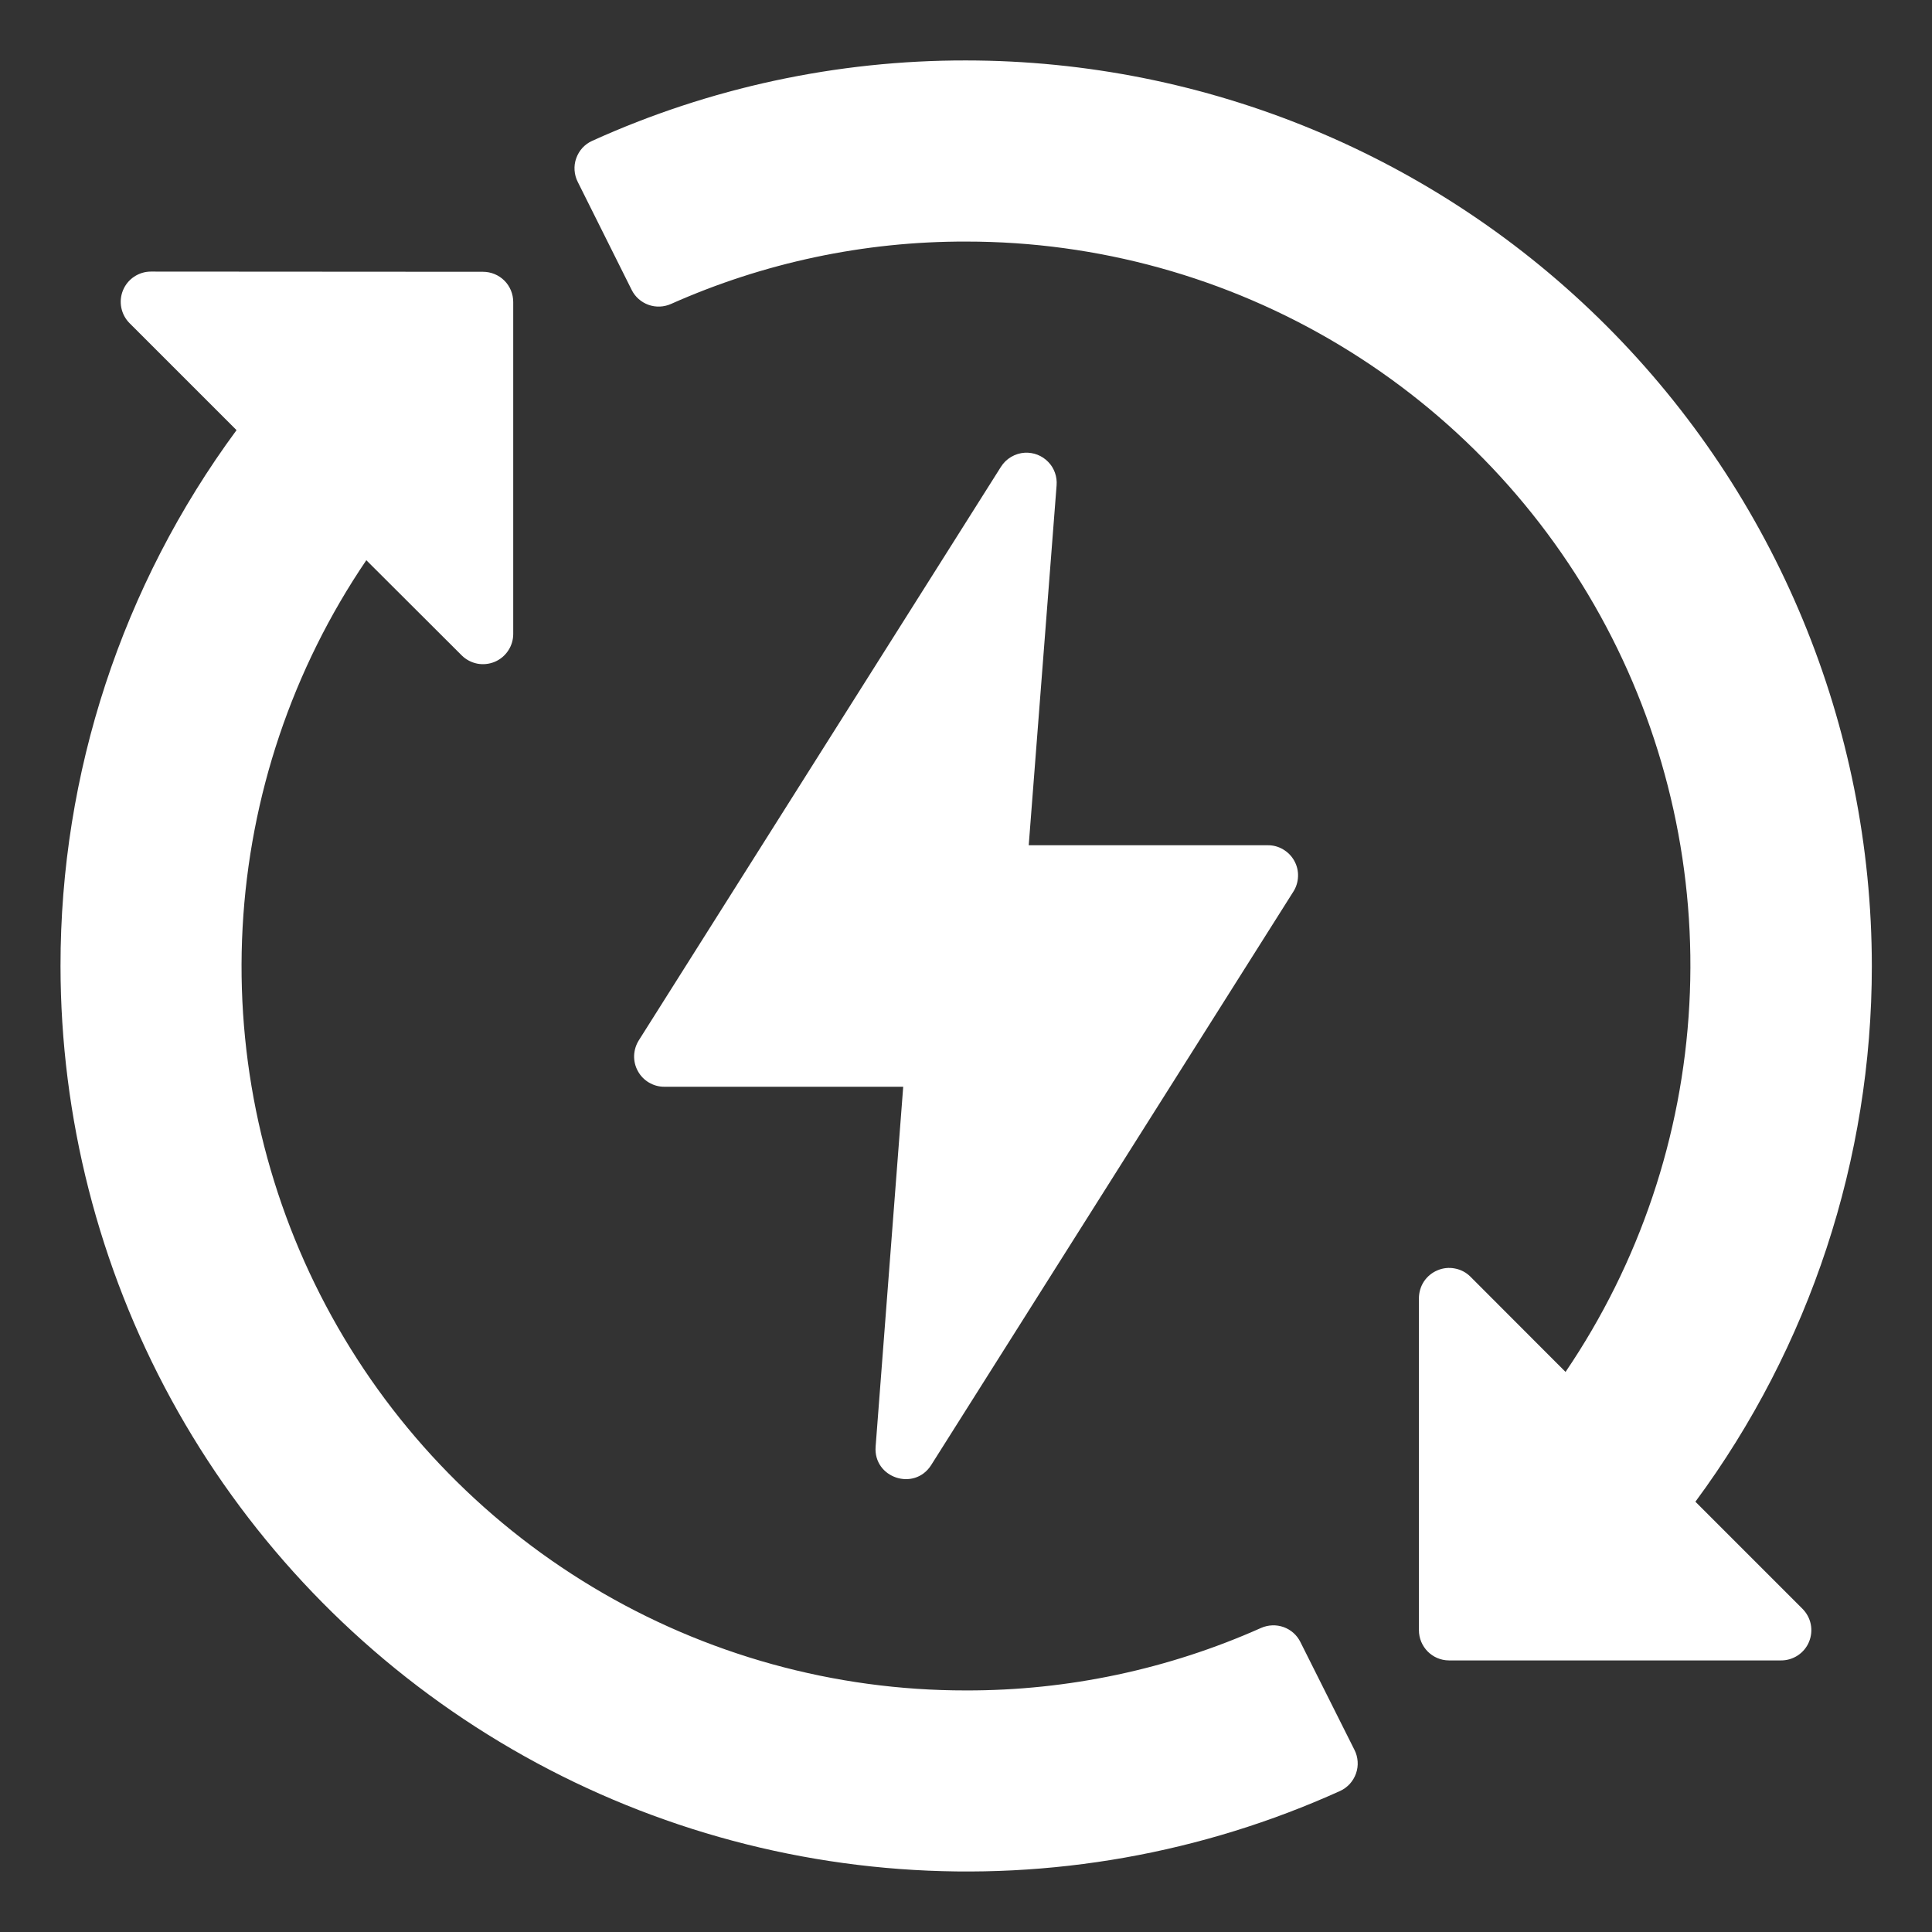 <svg width="28" height="28" viewBox="0 0 28 28" fill="none" xmlns="http://www.w3.org/2000/svg">
<rect x="0" y="0" width="28" height="28" fill="#333333" stroke="none"/>
<g clip-path="url(#clip0_460_4733)">
<path d="M14.001 0.876C12.133 0.873 10.285 1.27 8.583 2.041C8.529 2.065 8.481 2.1 8.441 2.143C8.401 2.187 8.371 2.238 8.351 2.294C8.331 2.349 8.323 2.408 8.327 2.467C8.331 2.526 8.346 2.583 8.373 2.636L9.155 4.202C9.205 4.303 9.293 4.38 9.399 4.418C9.505 4.456 9.622 4.451 9.725 4.405C11.071 3.806 12.528 3.497 14.001 3.501C15.908 3.5 17.779 4.018 19.413 5.001C21.047 5.983 22.382 7.392 23.276 9.077C24.169 10.761 24.587 12.657 24.483 14.561C24.38 16.465 23.76 18.305 22.689 19.883L21.31 18.502C21.249 18.441 21.171 18.4 21.086 18.384C21.001 18.367 20.914 18.376 20.834 18.41C20.754 18.443 20.686 18.499 20.638 18.57C20.59 18.642 20.565 18.727 20.564 18.813V23.625C20.564 23.866 20.758 24.063 20.999 24.064H25.811C25.898 24.065 25.983 24.039 26.056 23.991C26.128 23.943 26.185 23.875 26.218 23.794C26.251 23.714 26.26 23.625 26.243 23.54C26.226 23.455 26.184 23.377 26.122 23.315L24.571 21.764C26.232 19.517 27.128 16.796 27.128 14.001C27.126 10.52 25.742 7.182 23.281 4.721C20.82 2.26 17.482 0.878 14.001 0.876ZM2.187 3.936C2.1 3.936 2.016 3.962 1.944 4.01C1.872 4.058 1.816 4.126 1.783 4.206C1.75 4.286 1.741 4.374 1.758 4.459C1.775 4.544 1.816 4.622 1.877 4.683L3.428 6.234C1.769 8.483 0.875 11.206 0.877 14.001C0.879 16.195 1.43 18.354 2.481 20.281C3.532 22.207 5.049 23.839 6.894 25.028C8.738 26.217 10.851 26.925 13.04 27.087C15.228 27.25 17.422 26.861 19.422 25.956C19.475 25.932 19.523 25.896 19.563 25.853C19.602 25.809 19.633 25.758 19.652 25.703C19.672 25.647 19.68 25.588 19.676 25.53C19.672 25.471 19.657 25.413 19.63 25.361L18.846 23.797C18.796 23.696 18.709 23.619 18.603 23.581C18.497 23.543 18.38 23.548 18.277 23.593C16.932 24.193 15.475 24.502 14.001 24.499C12.095 24.501 10.223 23.983 8.589 23.001C6.954 22.019 5.618 20.61 4.725 18.926C3.831 17.241 3.413 15.345 3.516 13.441C3.619 11.537 4.238 9.697 5.309 8.119L6.693 9.5C6.754 9.56 6.832 9.601 6.917 9.618C7.001 9.634 7.089 9.625 7.169 9.592C7.248 9.559 7.316 9.503 7.364 9.431C7.412 9.36 7.438 9.275 7.438 9.189V4.377C7.438 4.261 7.392 4.149 7.31 4.067C7.228 3.985 7.116 3.939 7 3.939L2.187 3.936ZM14.853 6.561C14.783 6.565 14.715 6.586 14.654 6.622C14.594 6.657 14.543 6.707 14.506 6.766L9.257 15.079C9.216 15.145 9.193 15.221 9.19 15.299C9.188 15.377 9.206 15.454 9.244 15.522C9.281 15.591 9.336 15.648 9.403 15.688C9.47 15.728 9.546 15.75 9.624 15.75H13.09L12.69 20.967C12.657 21.419 13.249 21.616 13.494 21.235L18.745 12.921C18.787 12.855 18.81 12.778 18.812 12.7C18.815 12.622 18.796 12.544 18.758 12.476C18.72 12.407 18.664 12.35 18.596 12.31C18.529 12.27 18.452 12.249 18.373 12.25H14.909L15.313 7.034C15.318 6.972 15.31 6.91 15.289 6.851C15.268 6.792 15.235 6.738 15.191 6.694C15.148 6.649 15.095 6.614 15.037 6.591C14.979 6.568 14.915 6.558 14.853 6.561Z" fill="white"/>
</g>
<defs>
<clipPath id="clip0_460_4733">
<rect width="28" height="28" fill="white"/>
</clipPath>
</defs>
</svg>
